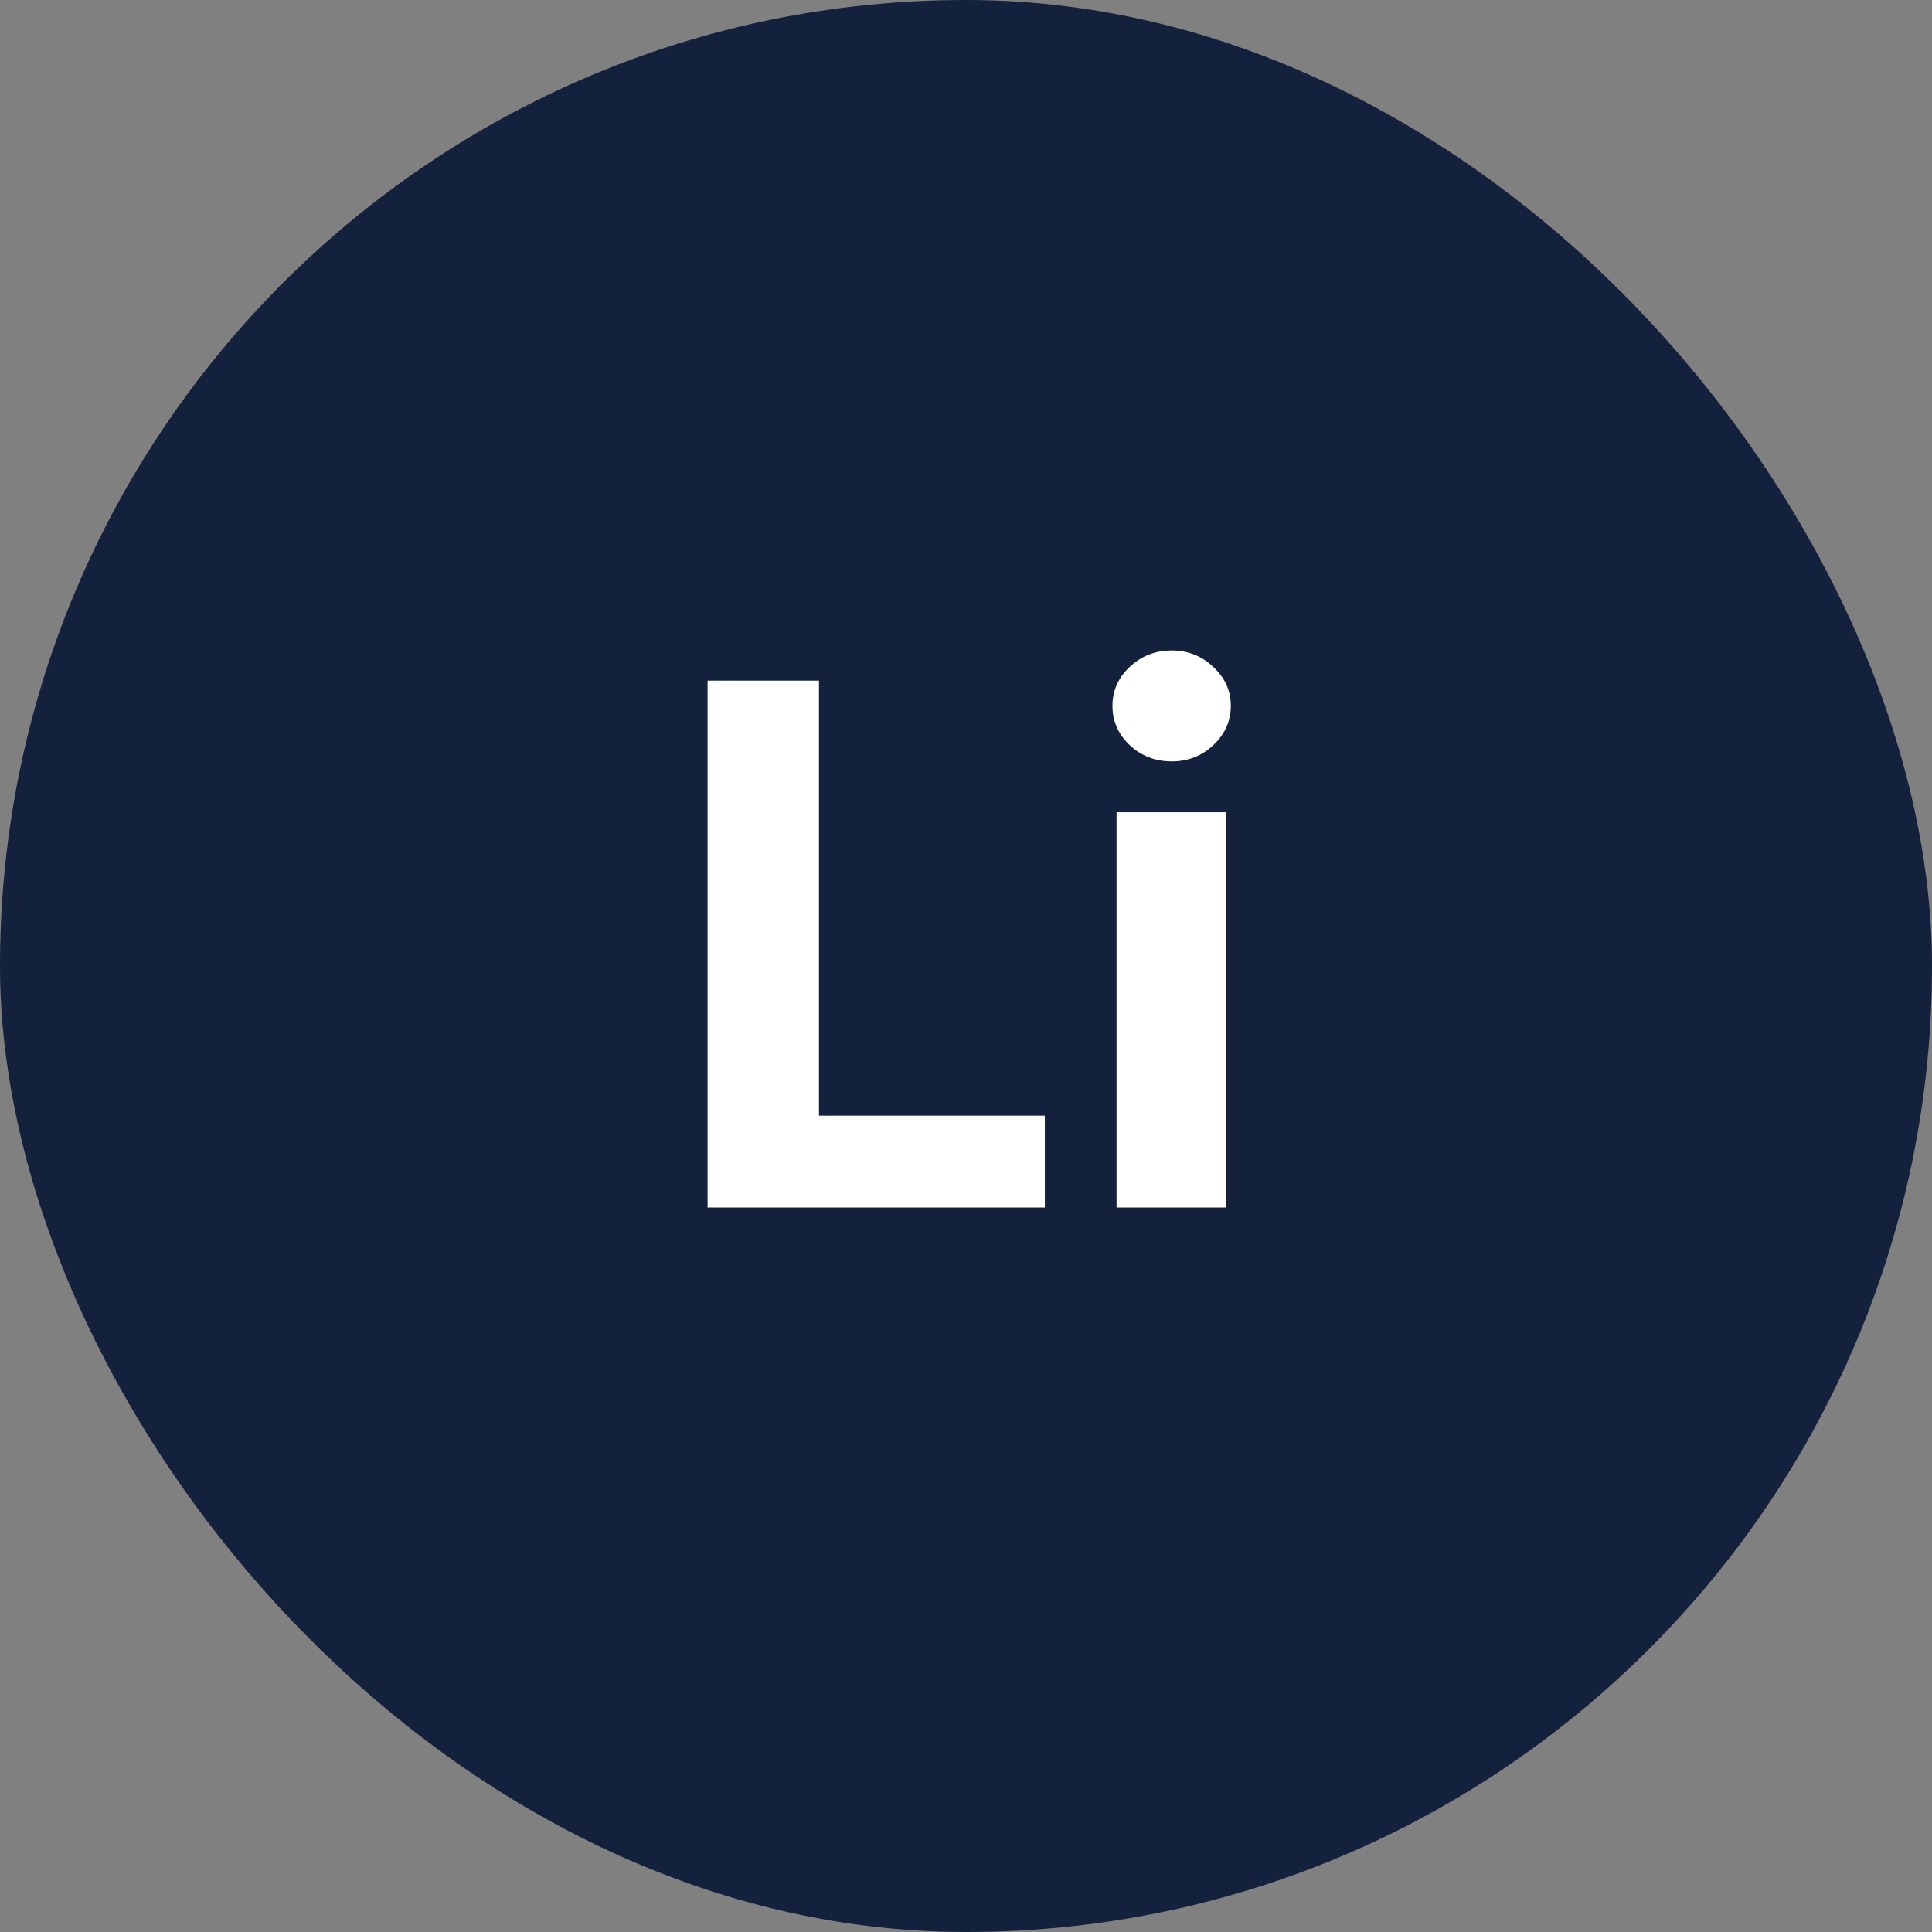 <svg width="32" height="32" viewBox="0 0 32 32" fill="none" xmlns="http://www.w3.org/2000/svg">
<rect x="0" y="0" width="32" height="32" fill="#808080" stroke="none"/>
<rect width="32" height="32" rx="16" fill="#14213D"/>
<path d="M11.72 20V11.273H13.565V18.479H17.306V20H11.72ZM18.494 20V13.454H20.309V20H18.494ZM19.406 12.611C19.136 12.611 18.904 12.521 18.711 12.342C18.521 12.161 18.426 11.943 18.426 11.69C18.426 11.44 18.521 11.226 18.711 11.047C18.904 10.865 19.136 10.774 19.406 10.774C19.676 10.774 19.906 10.865 20.096 11.047C20.289 11.226 20.386 11.44 20.386 11.69C20.386 11.943 20.289 12.161 20.096 12.342C19.906 12.521 19.676 12.611 19.406 12.611Z" fill="white"/>
</svg>
